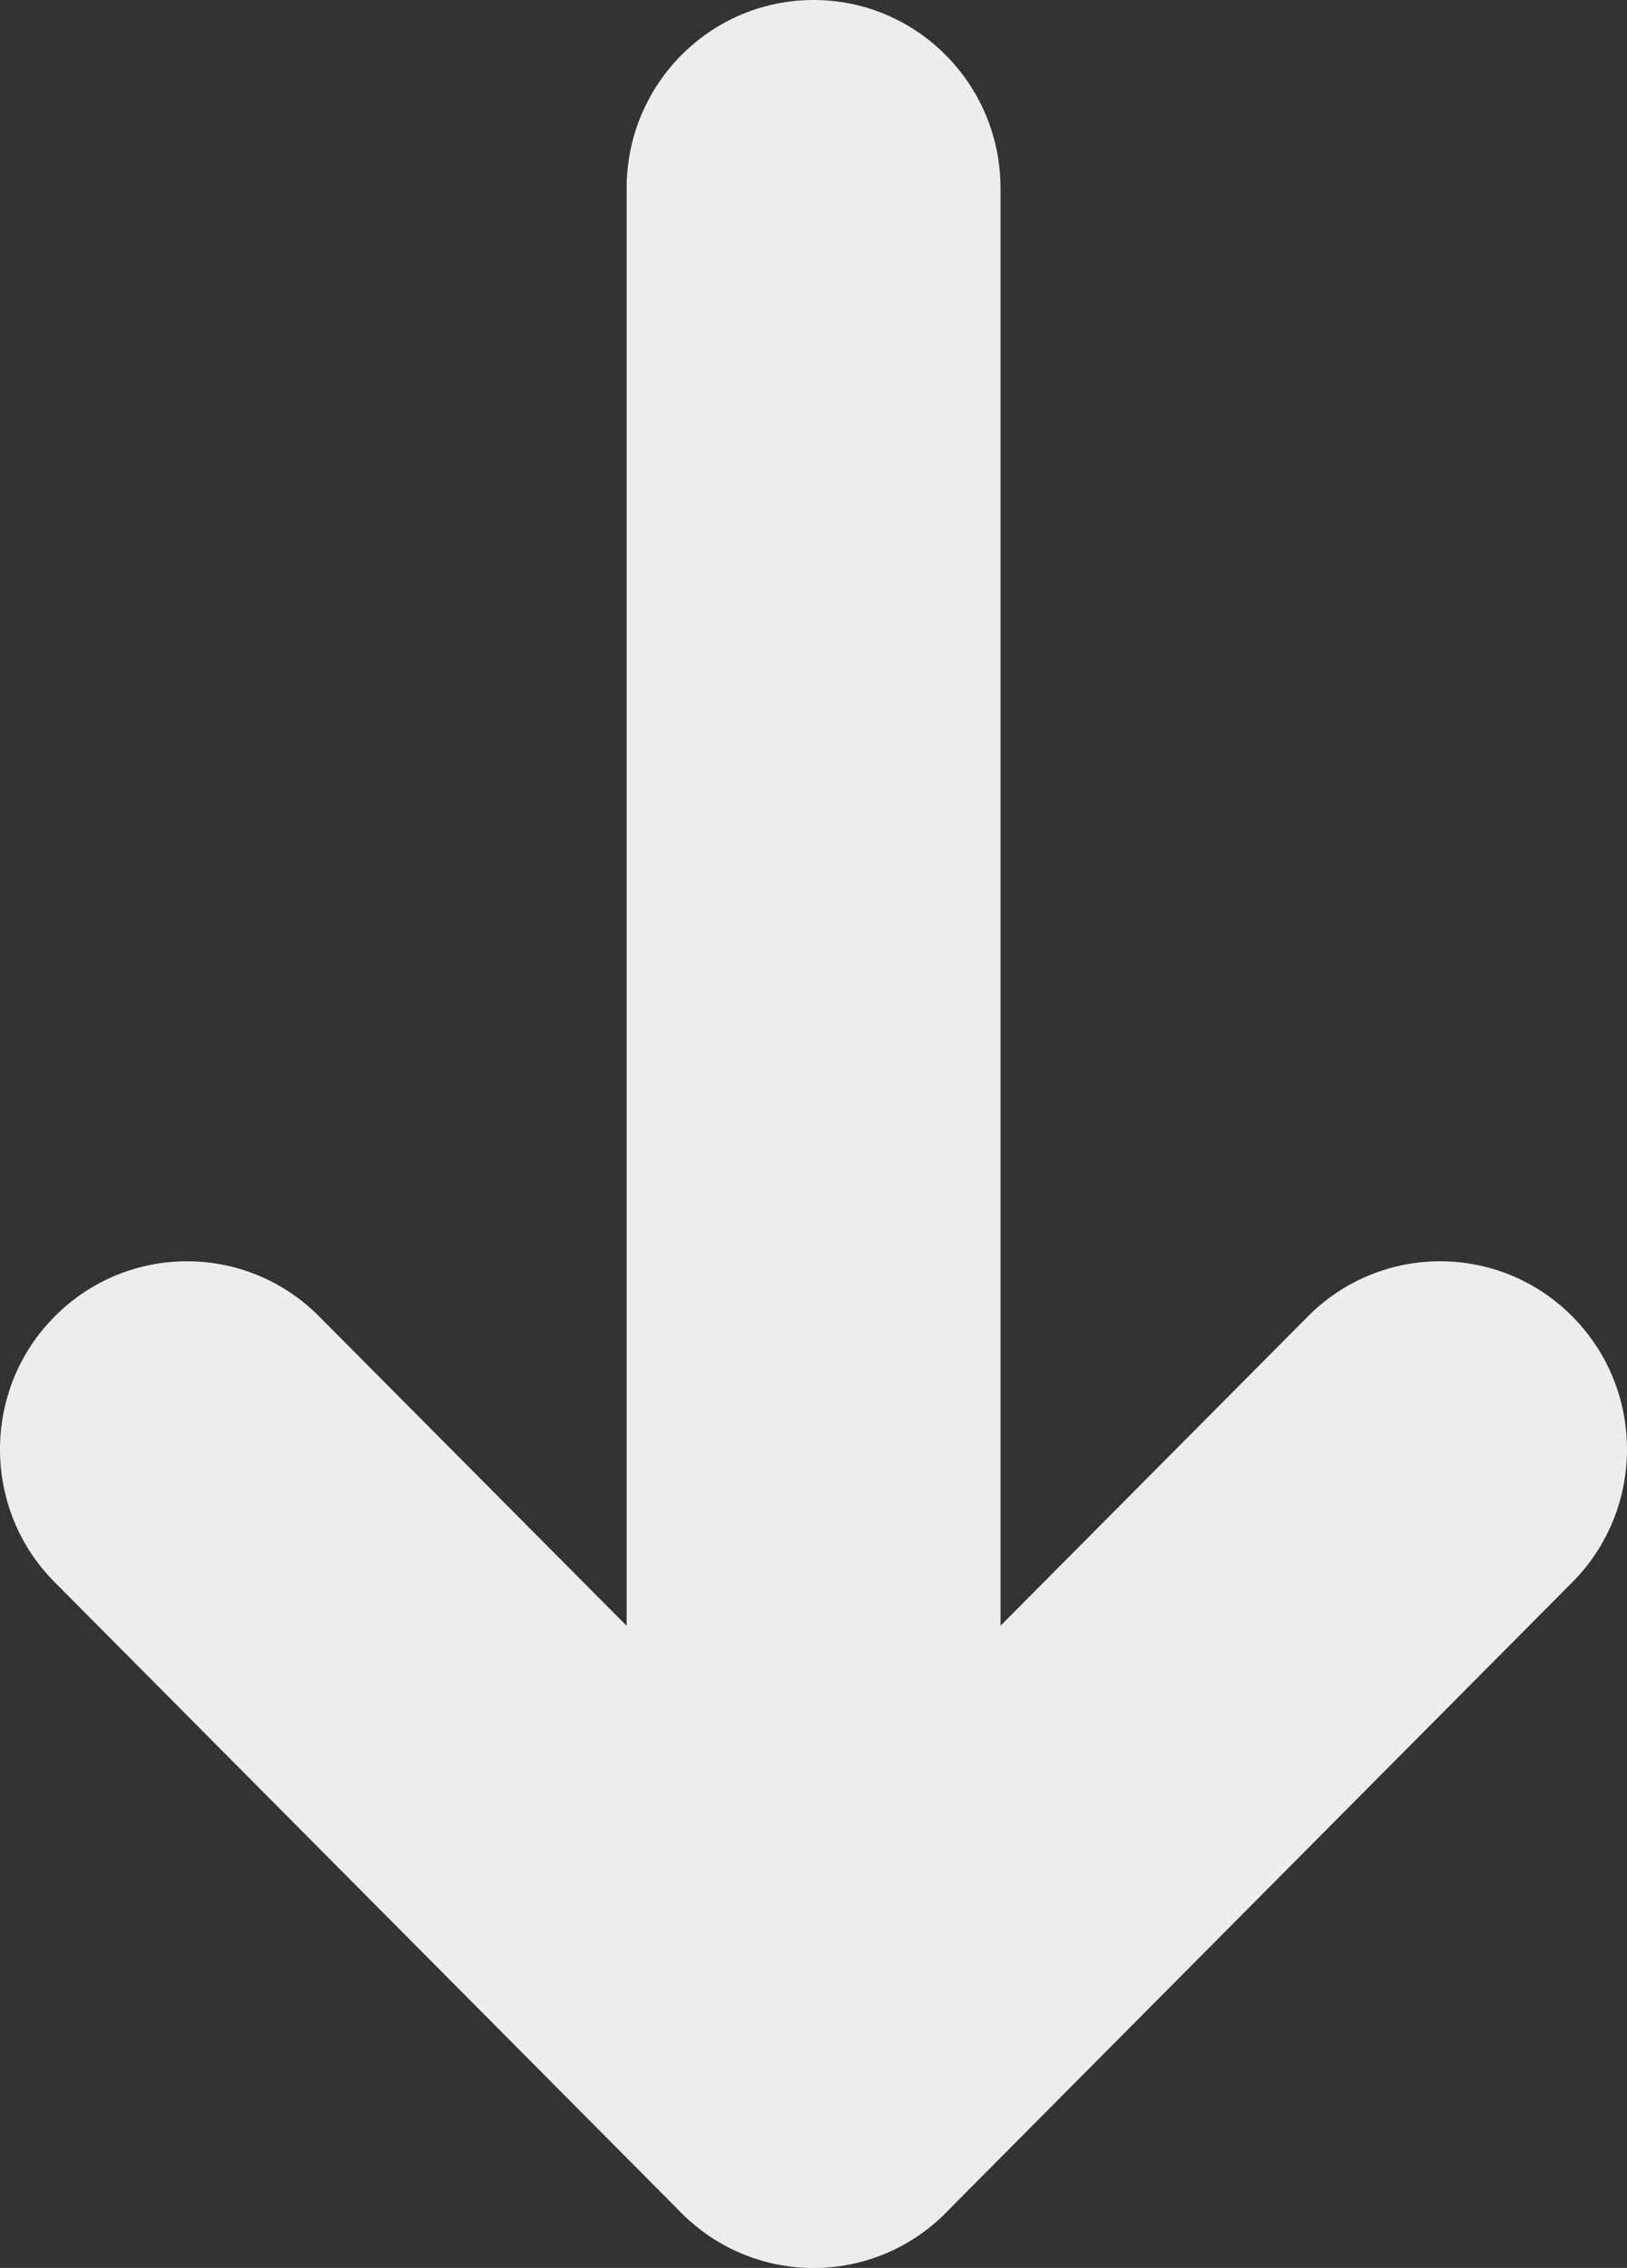 <?xml version="1.0" encoding="UTF-8"?> <svg xmlns="http://www.w3.org/2000/svg" width="33" height="46" viewBox="0 0 33 46" fill="none"><rect x="0" y="0" width="33" height="46" fill="#333333" stroke="none"/> <path d="M12.71 42.184L12.71 3.816C12.71 1.709 14.408 0 16.501 0C18.595 0 20.293 1.709 20.293 3.816L20.293 42.184C20.293 44.291 18.595 45.999 16.501 45.999C14.408 45.999 12.71 44.291 12.71 42.184Z" fill="#EDEDED"></path> <path d="M0 29.397C0 28.422 0.369 27.442 1.111 26.7C2.592 25.21 4.992 25.21 6.472 26.7L16.501 36.791L26.529 26.7C28.009 25.21 30.41 25.21 31.89 26.7C33.37 28.189 33.37 30.605 31.89 32.094L19.181 44.884C17.701 46.373 15.3 46.373 13.82 44.884L1.111 32.094C0.369 31.352 0 30.372 0 29.397Z" fill="#EDEDED"></path> </svg> 